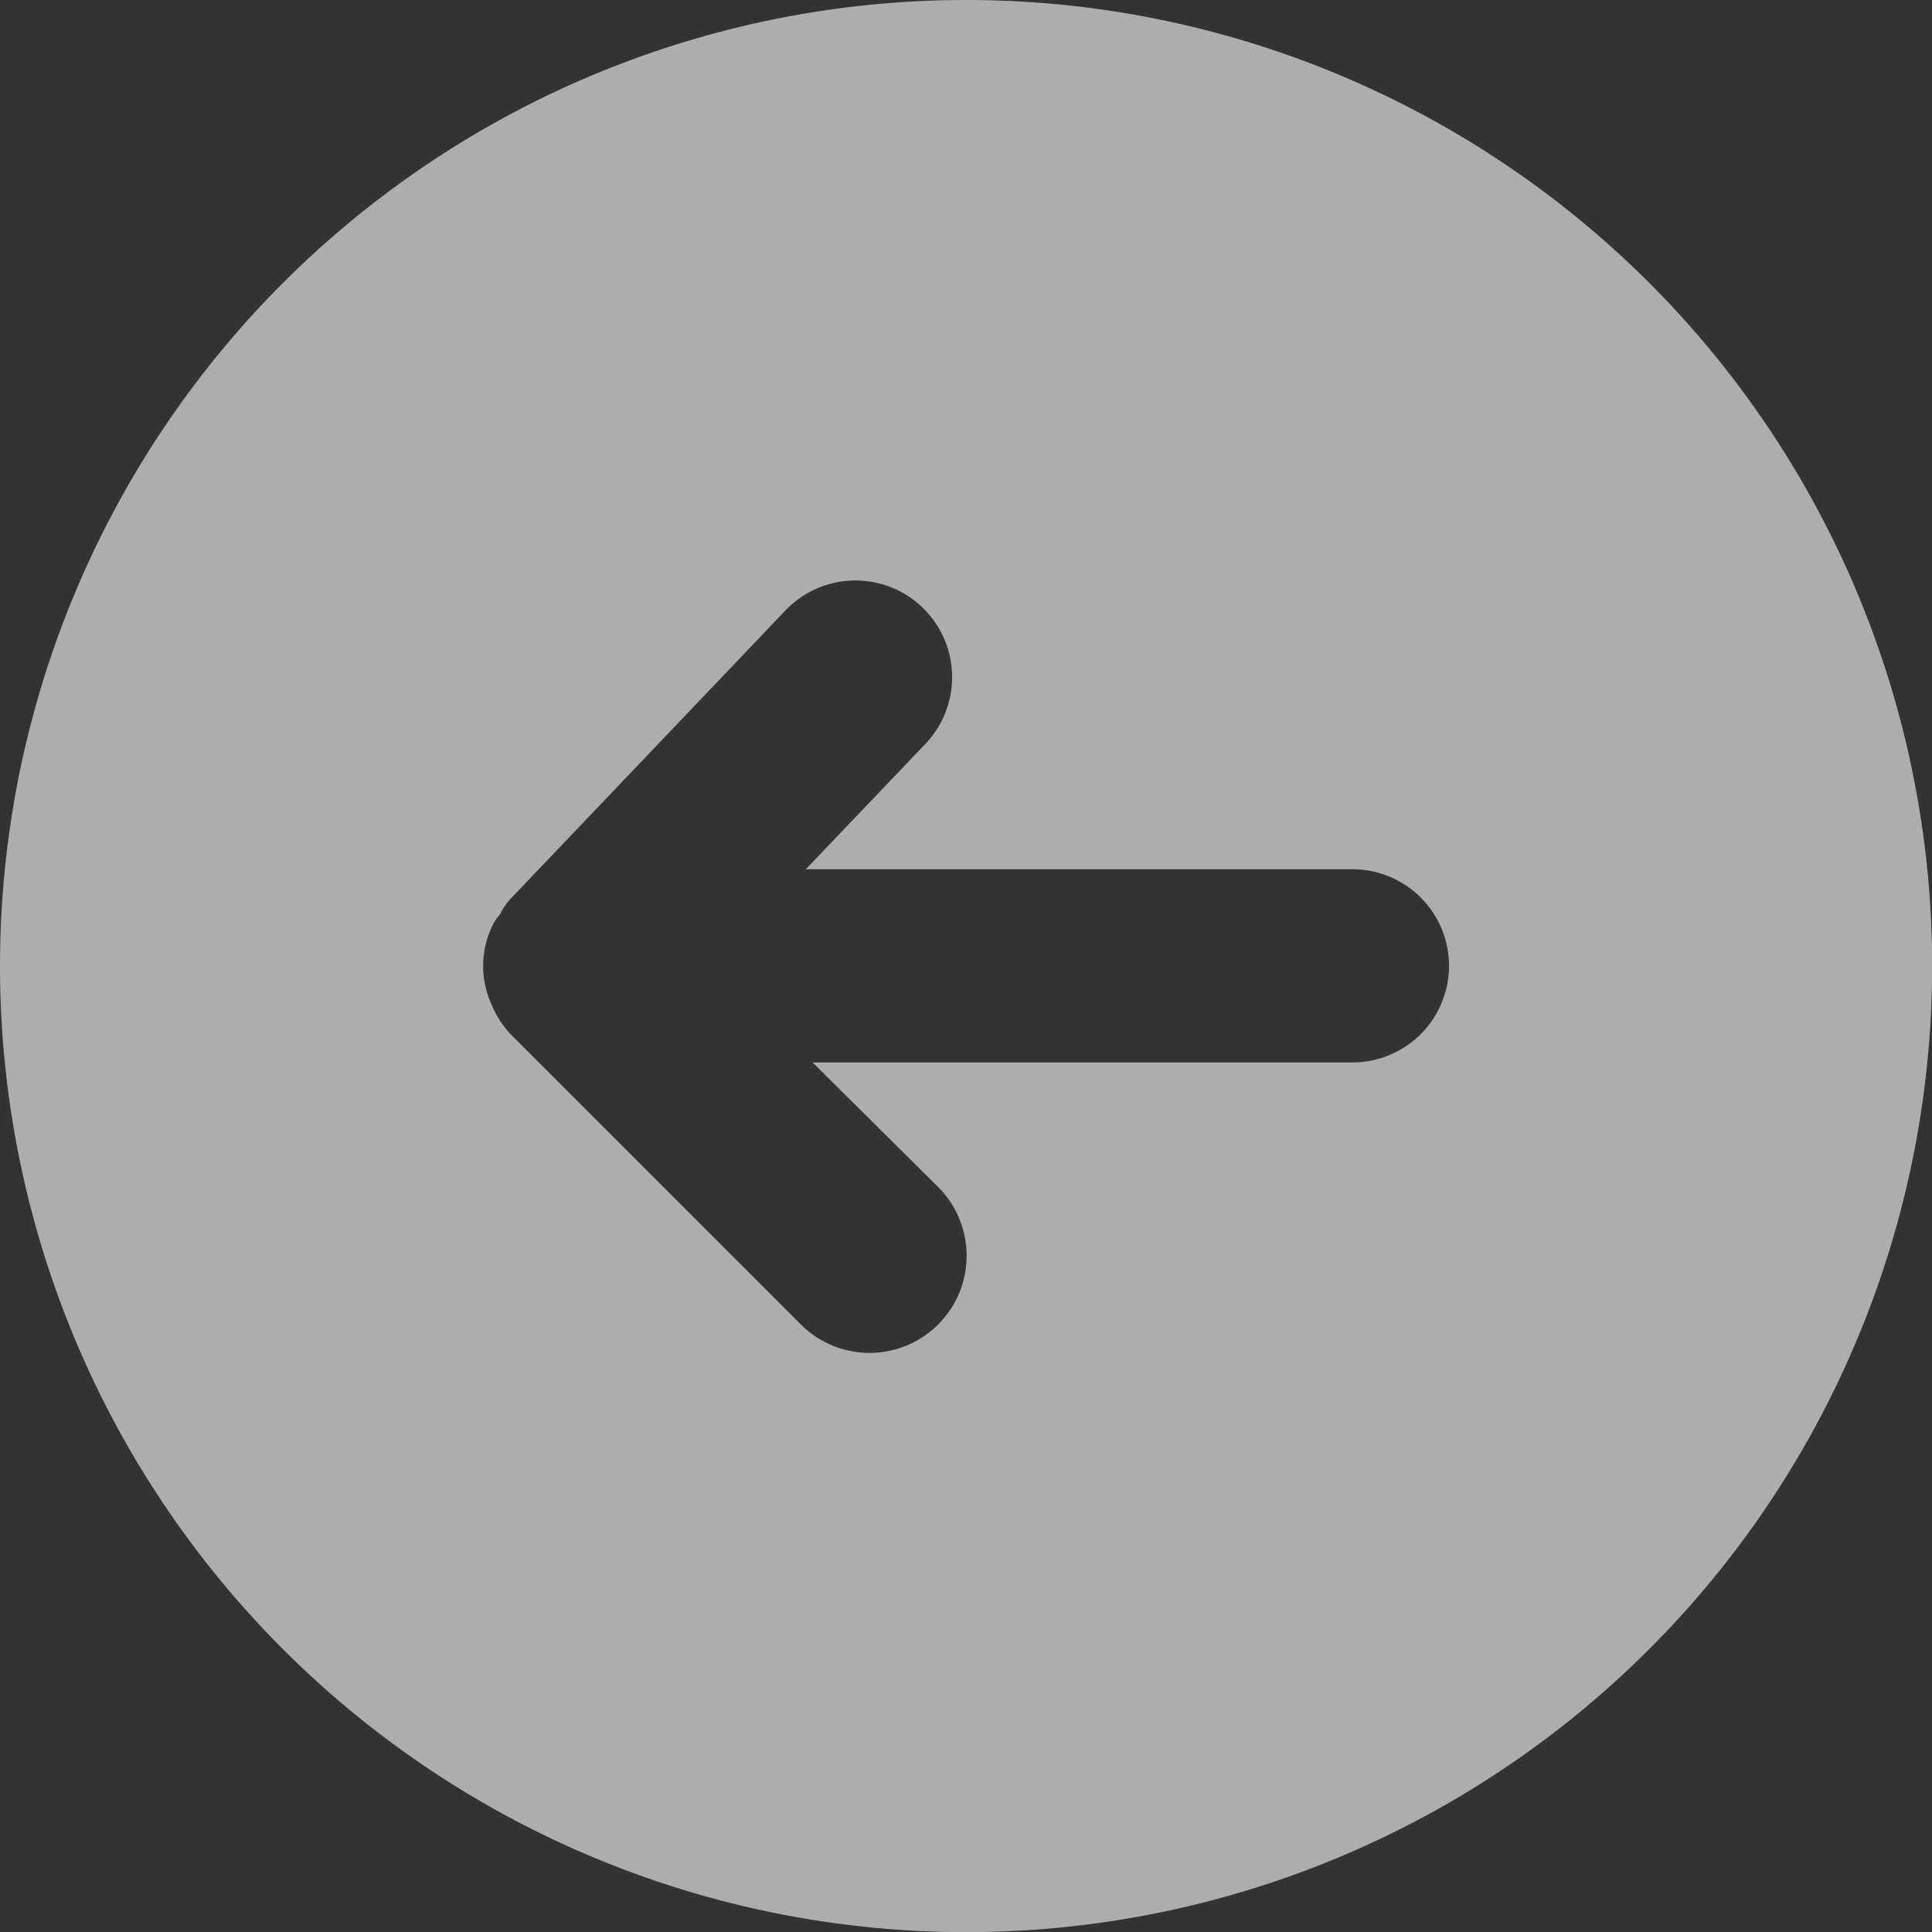 <svg xmlns="http://www.w3.org/2000/svg" width="42.197" height="42.197" viewBox="0 0 42.197 42.197">
  <rect x="0" y="0" width="42.197" height="42.197" fill="#333333" stroke="none"/>
  <path id="Path_24693" data-name="Path 24693" d="M46.2,25.1A21.1,21.1,0,1,1,25.1,4,21.093,21.093,0,0,1,46.2,25.1ZM21.174,17.313l-6.034,6.33a1.275,1.275,0,0,0-.211.316,1.219,1.219,0,0,0-.211.338,2.017,2.017,0,0,0,0,1.6,2.178,2.178,0,0,0,.443.7l6.33,6.33a2.118,2.118,0,0,0,3-3l-2.743-2.722H33.538a2.11,2.11,0,0,0,0-4.22H21.6l2.637-2.764a2.112,2.112,0,0,0-3.059-2.912Z" transform="translate(-4 -4)" fill="#fff" opacity="0.6"/>
</svg>
